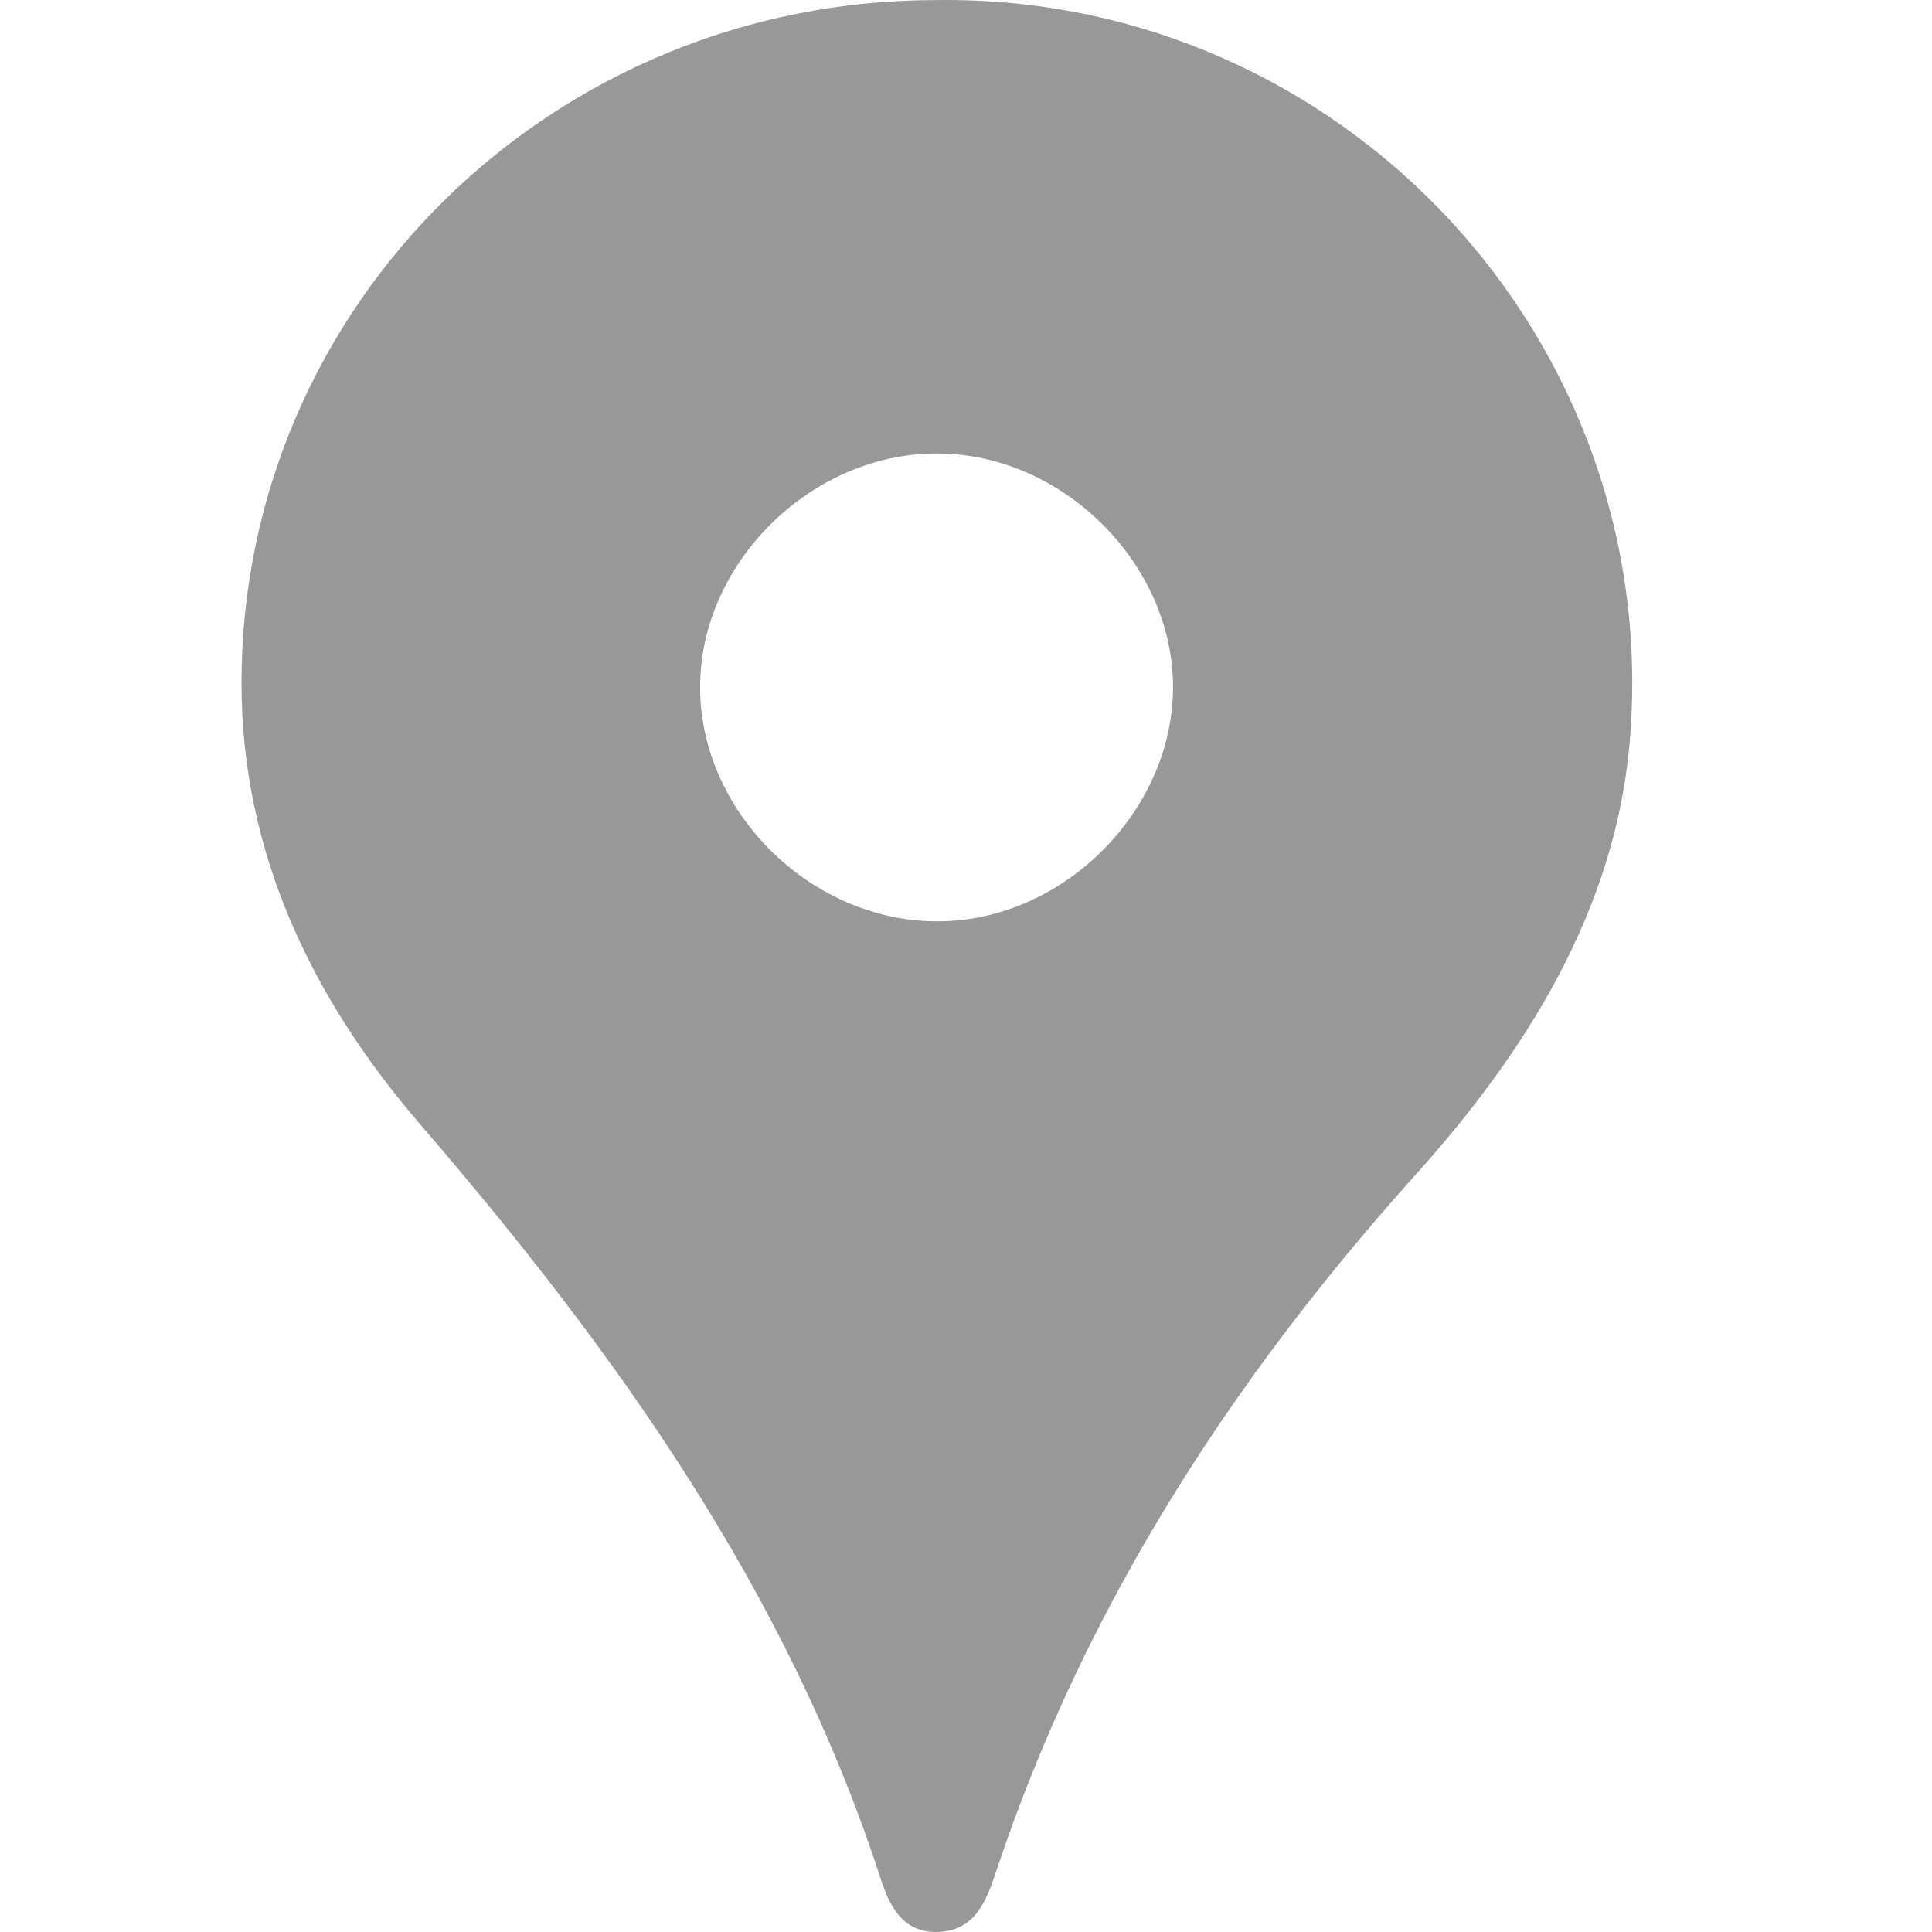 <svg width="24" height="24" viewBox="0 0 24 24" fill="none" xmlns="http://www.w3.org/2000/svg">
<path d="M11.636 0.001C6.863 -0.002 3.007 3.785 3 8.473C2.997 10.598 3.882 12.412 5.215 13.961C7.646 16.784 9.774 19.757 10.935 23.323C11.039 23.645 11.196 24.011 11.645 24C12.132 23.988 12.264 23.577 12.38 23.231C13.47 19.966 15.291 17.146 17.592 14.585C18.96 13.063 20.058 11.309 20.242 9.248C20.69 4.227 16.667 -0.067 11.636 0.001ZM14.572 8.553C14.559 10.103 13.177 11.46 11.621 11.445C10.053 11.432 8.69 10.071 8.697 8.525C8.703 6.98 10.087 5.625 11.65 5.633C13.21 5.64 14.582 7.012 14.572 8.553Z" fill="#999899"/>
</svg>
